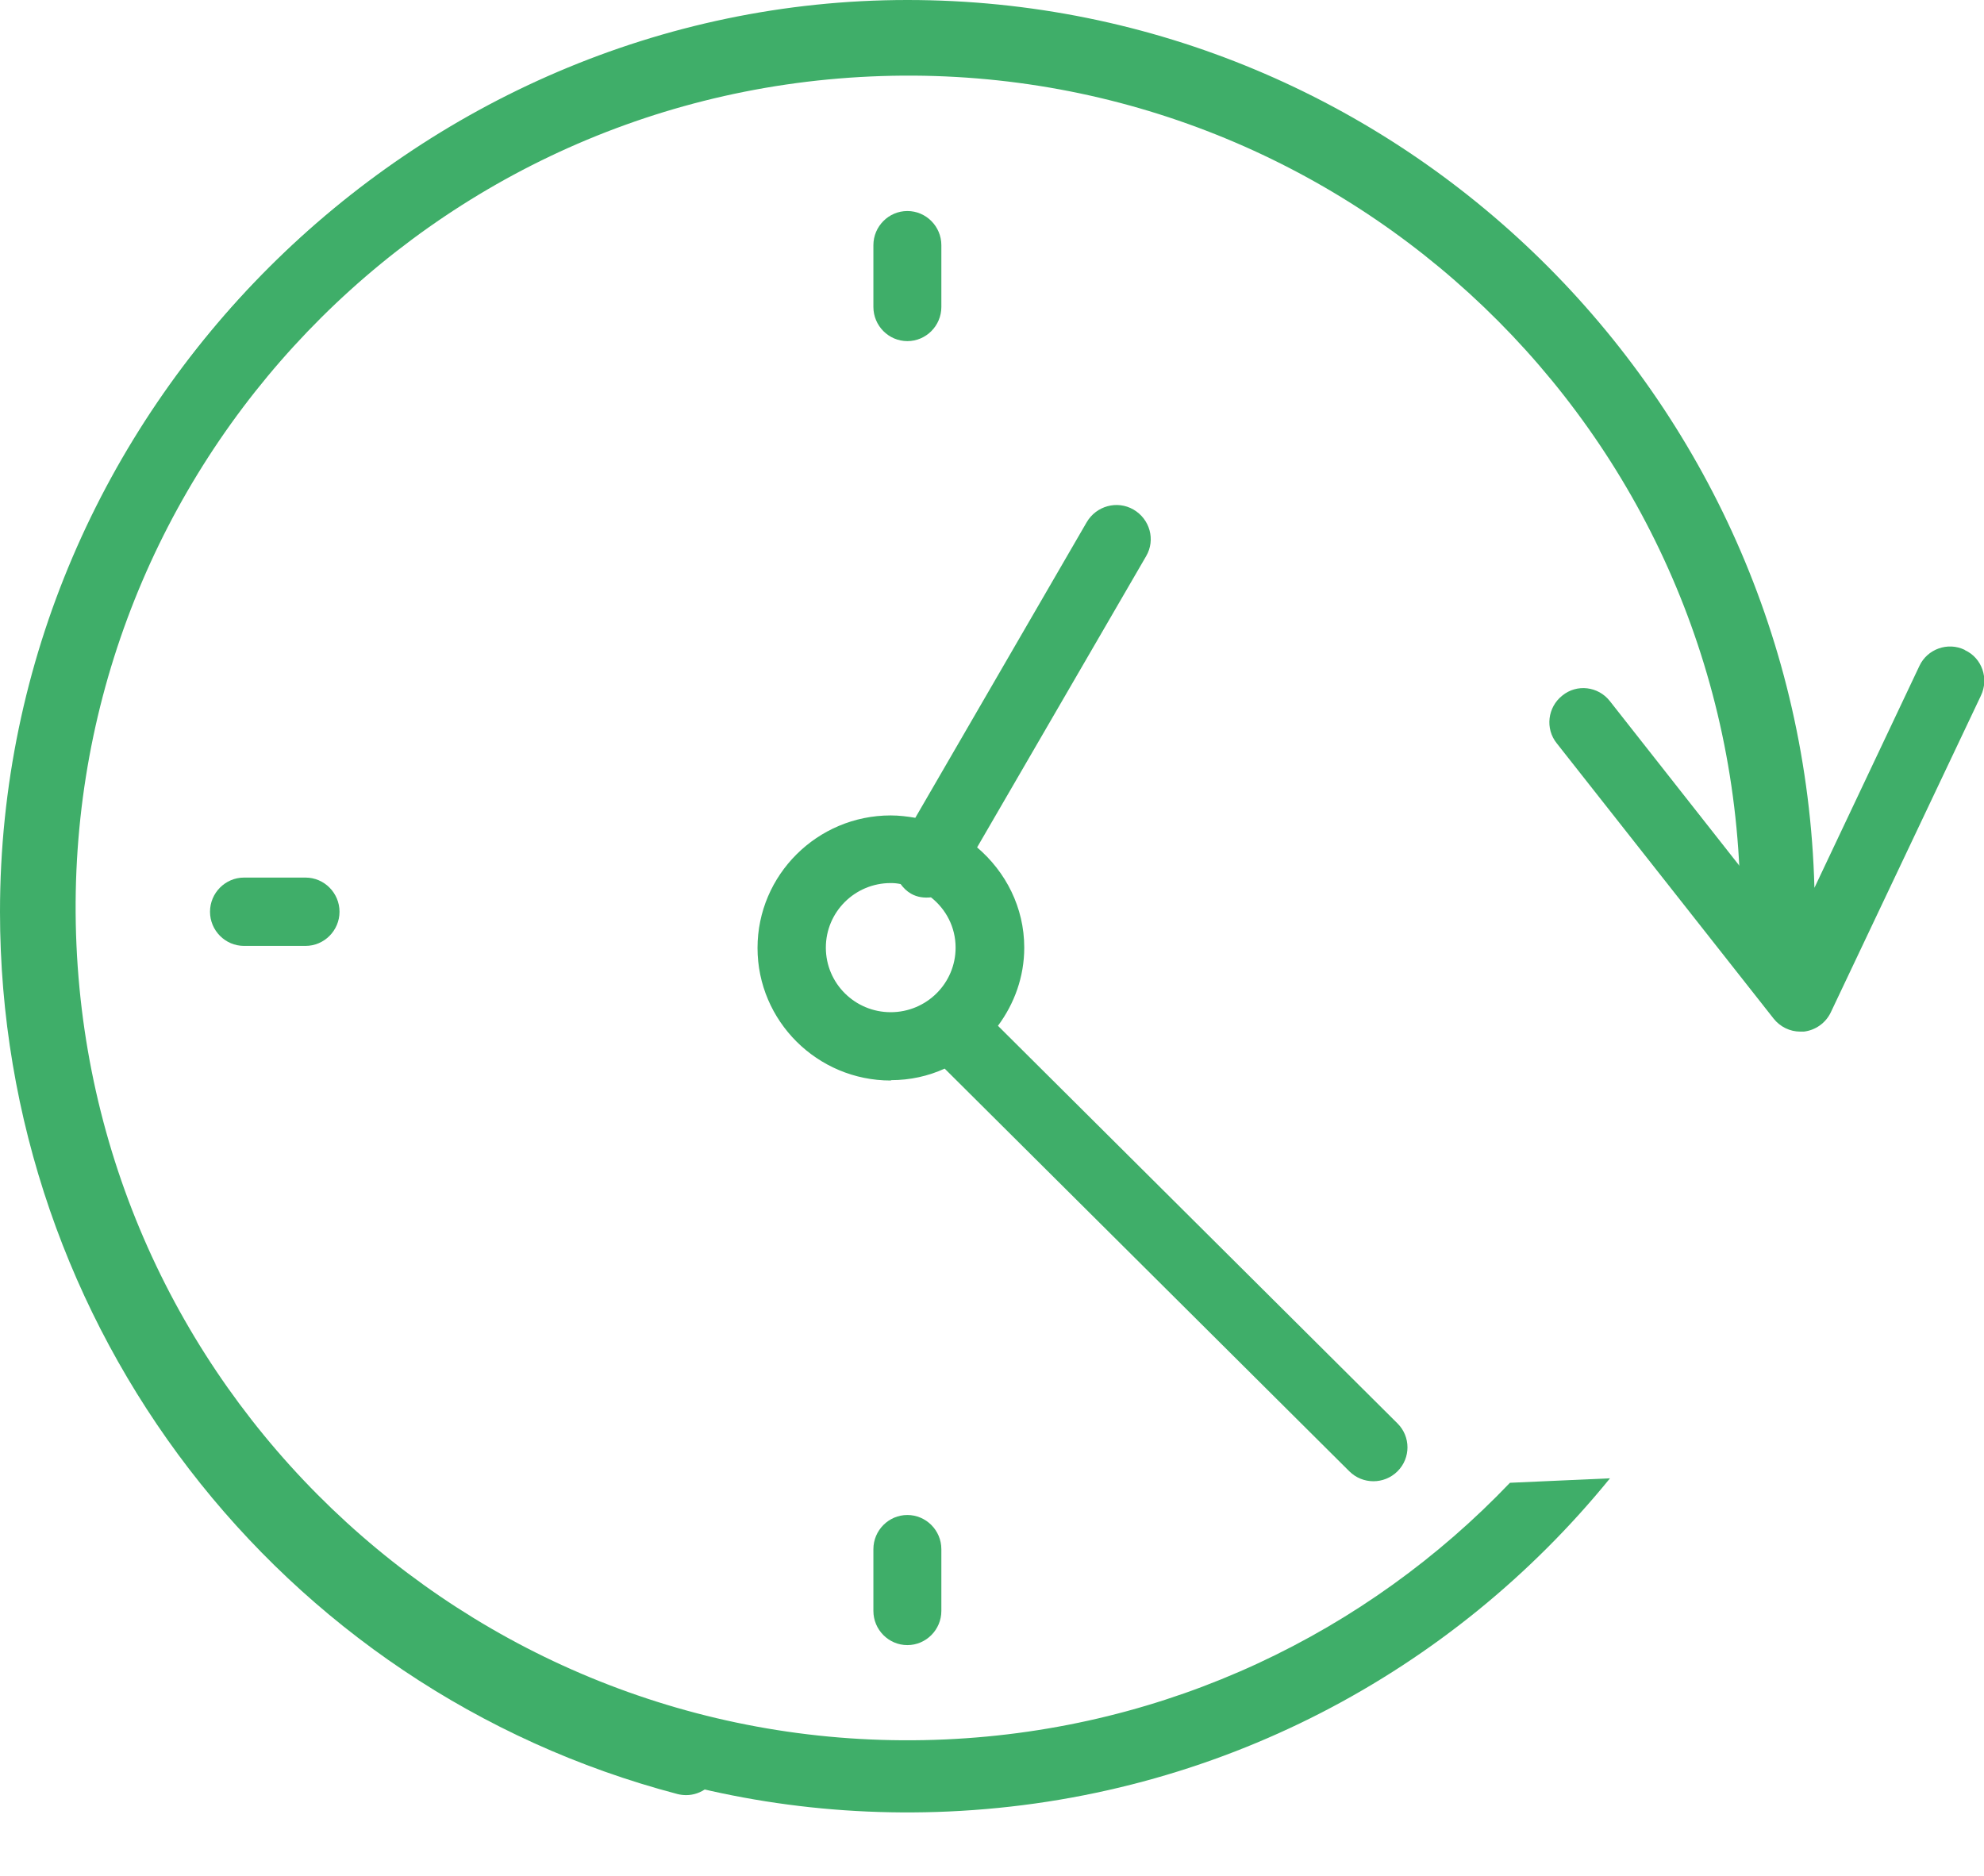 <svg width="55" height="52" viewBox="0 0 55 52" fill="none" xmlns="http://www.w3.org/2000/svg">
<g clip-path="url(#clip0_3275_37863)">
<path d="M24.702 29.945C25.232 29.945 25.734 29.832 26.188 29.625L37.406 40.789C37.775 41.156 38.371 41.156 38.741 40.789C39.11 40.422 39.11 39.828 38.741 39.461L27.665 28.438C28.119 27.826 28.394 27.081 28.394 26.271C28.394 25.159 27.883 24.17 27.087 23.492L31.773 15.418C32.038 14.966 31.877 14.391 31.423 14.127C30.969 13.864 30.391 14.024 30.126 14.476L25.374 22.672C25.156 22.635 24.929 22.606 24.692 22.606C22.657 22.606 21 24.255 21 26.28C21 28.306 22.657 29.955 24.692 29.955L24.702 29.945ZM24.702 24.481C24.796 24.481 24.882 24.491 24.967 24.509C25.043 24.613 25.137 24.707 25.251 24.773C25.431 24.877 25.62 24.896 25.809 24.877C26.226 25.206 26.491 25.706 26.491 26.271C26.491 27.26 25.686 28.061 24.692 28.061C23.698 28.061 22.894 27.26 22.894 26.271C22.894 25.282 23.698 24.481 24.692 24.481L24.702 24.481Z" fill="#3FAE69"/>
<path d="M26.096 8.51V6.797C26.096 6.276 25.672 5.85 25.154 5.85C24.636 5.85 24.212 6.276 24.212 6.797V8.51C24.212 9.031 24.636 9.457 25.154 9.457C25.672 9.457 26.096 9.031 26.096 8.51Z" fill="#3FAE69"/>
<path d="M26.096 44.66V42.947C26.096 42.426 25.672 42 25.154 42C24.636 42 24.212 42.426 24.212 42.947V44.66C24.212 45.181 24.636 45.607 25.154 45.607C25.672 45.607 26.096 45.181 26.096 44.66Z" fill="#3FAE69"/>
<path d="M6.764 24.329C6.246 24.329 5.822 24.755 5.822 25.276C5.822 25.797 6.246 26.223 6.764 26.223H8.47C8.988 26.223 9.412 25.797 9.412 25.276C9.412 24.755 8.988 24.329 8.47 24.329H6.764Z" fill="#3FAE69"/>
<path d="M54.463 18.015C53.992 17.788 53.427 17.996 53.21 18.46L50.299 24.613C49.941 10.981 38.805 0 25.154 0C11.503 0 0 11.341 0 25.276C0 36.778 7.725 46.831 18.785 49.737C18.861 49.756 18.946 49.766 19.021 49.766C19.436 49.766 19.822 49.482 19.935 49.056C20.067 48.554 19.765 48.033 19.266 47.901C9.035 45.222 1.894 35.916 1.894 25.276C1.884 12.382 12.323 1.893 25.154 1.893C37.986 1.893 47.849 11.824 48.396 24.225L44.627 19.435C44.307 19.028 43.714 18.952 43.309 19.284C42.903 19.605 42.828 20.202 43.158 20.609L49.168 28.239C49.347 28.466 49.621 28.599 49.903 28.599C49.941 28.599 49.969 28.599 50.007 28.599C50.327 28.561 50.61 28.362 50.751 28.069L54.915 19.284C55.141 18.81 54.944 18.242 54.472 18.024L54.463 18.015Z" fill="#3FAE69"/>
<path fill-rule="evenodd" clip-rule="evenodd" d="M2.12 26.204C1.55 13.473 11.408 2.69 24.139 2.12C36.869 1.55 47.652 11.408 48.222 24.139C48.25 24.761 48.253 25.379 48.232 25.992L50.236 25.902C50.253 25.289 50.248 24.671 50.22 24.049C49.6 10.215 37.883 -0.498 24.049 0.122C10.215 0.742 -0.498 12.459 0.122 26.293C0.742 40.127 12.459 50.84 26.293 50.22C33.736 49.887 40.275 46.341 44.632 40.983L41.858 41.107C37.896 45.257 32.389 47.945 26.204 48.222C13.473 48.792 2.69 38.934 2.12 26.204Z" fill="#3FAE69"/>
</g>
<defs>
<clipPath id="clip0_3275_37863">
<rect width="55" height="52" fill="white"/>
</clipPath>
</defs>
</svg>
